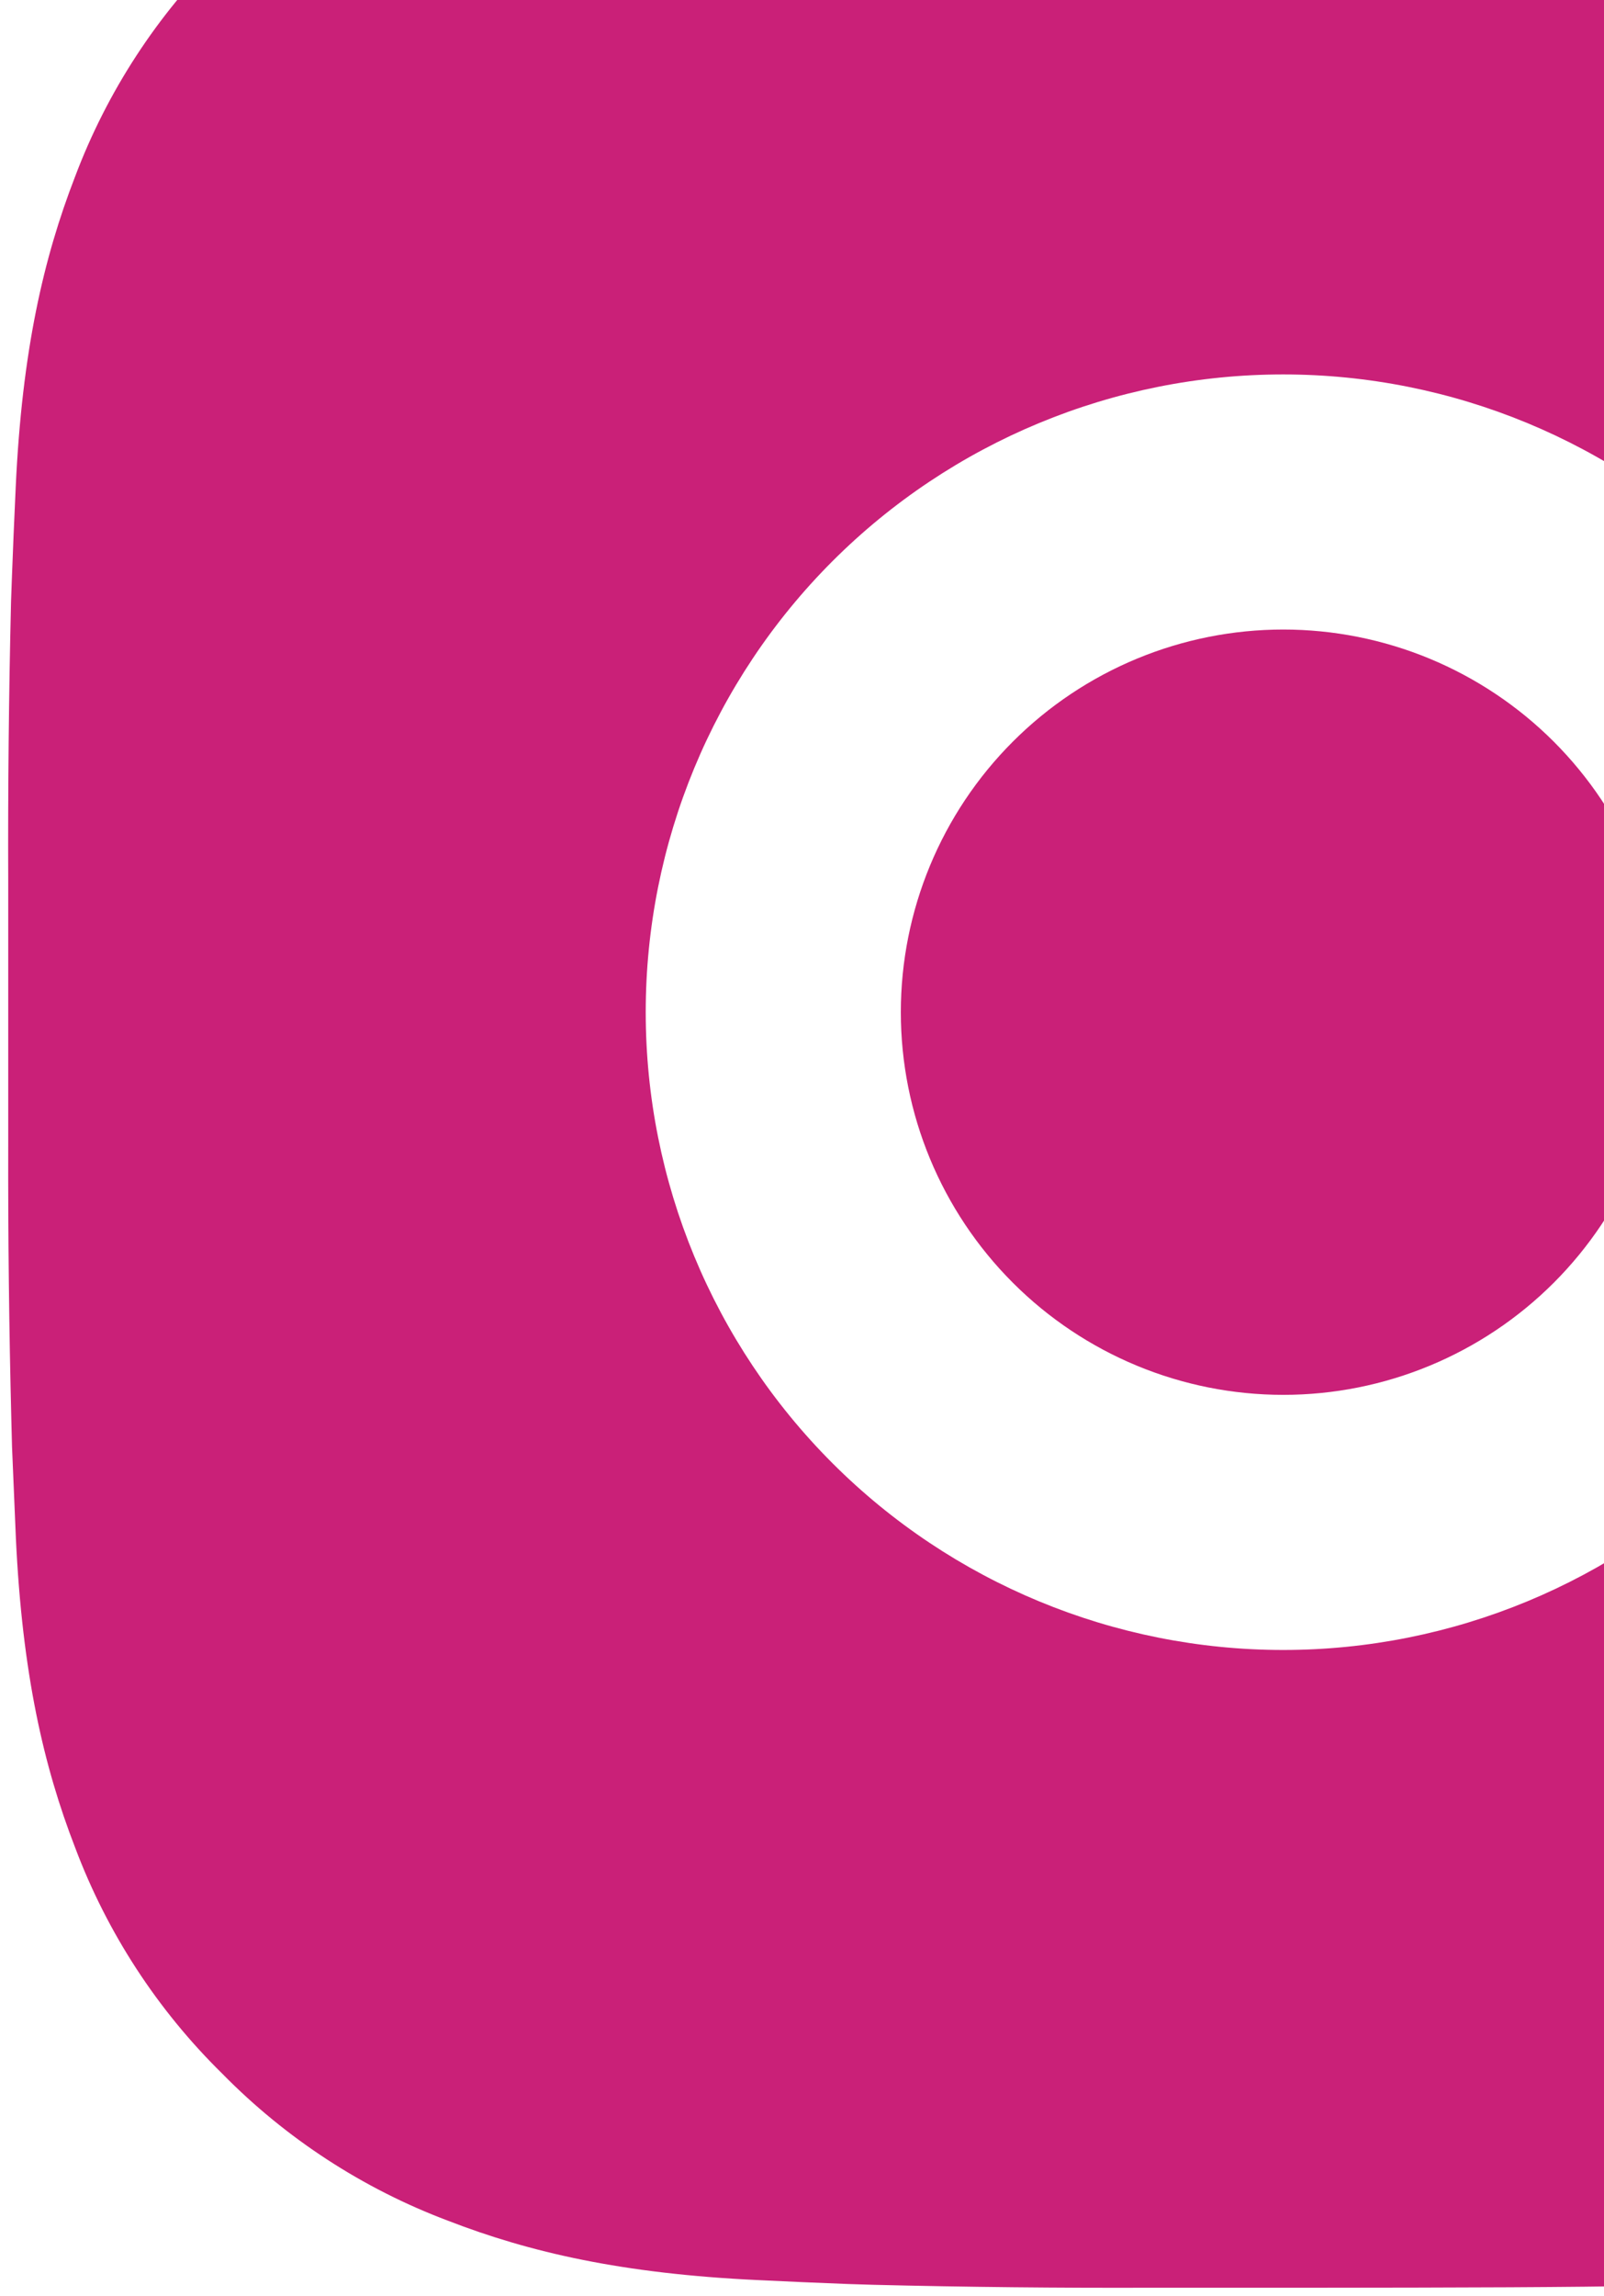 <svg width="65" height="93" viewBox="0 0 65 93" fill="none" xmlns="http://www.w3.org/2000/svg">
<path d="M57.311 -10.666C63.124 -10.651 66.074 -10.62 68.621 -10.548L69.624 -10.511C70.781 -10.47 71.923 -10.418 73.302 -10.357C78.799 -10.098 82.55 -9.23 85.842 -7.954C89.252 -6.642 92.124 -4.864 94.997 -1.997C97.625 0.585 99.658 3.71 100.954 7.158C102.23 10.45 103.098 14.201 103.357 19.703C103.419 21.078 103.47 22.219 103.512 23.382L103.543 24.384C103.62 26.926 103.651 29.876 103.661 35.689L103.667 39.543V46.312C103.679 50.08 103.64 53.849 103.548 57.616L103.517 58.618C103.475 59.781 103.424 60.923 103.362 62.297C103.103 67.8 102.225 71.546 100.954 74.842C99.658 78.291 97.625 81.415 94.997 83.997C92.415 86.625 89.29 88.658 85.842 89.954C82.55 91.231 78.799 92.099 73.302 92.357L69.624 92.512L68.621 92.543C66.074 92.615 63.124 92.651 57.311 92.662L53.457 92.667H46.694C42.923 92.68 39.153 92.641 35.384 92.548L34.382 92.517C33.155 92.471 31.929 92.417 30.703 92.357C25.206 92.099 21.455 91.231 18.158 89.954C14.711 88.658 11.589 86.625 9.008 83.997C6.378 81.416 4.343 78.291 3.046 74.842C1.77 71.551 0.902 67.8 0.643 62.297L0.488 58.618L0.462 57.616C0.367 53.849 0.324 50.08 0.333 46.312V35.689C0.319 31.92 0.357 28.152 0.447 24.384L0.483 23.382C0.524 22.219 0.576 21.078 0.638 19.703C0.896 14.201 1.764 10.455 3.041 7.158C4.341 3.708 6.379 0.584 9.013 -1.997C11.592 -4.624 14.713 -6.657 18.158 -7.954C21.455 -9.23 25.201 -10.098 30.703 -10.357C32.077 -10.418 33.224 -10.47 34.382 -10.511L35.384 -10.543C39.151 -10.634 42.92 -10.674 46.689 -10.661L57.311 -10.666ZM52 15.167C45.149 15.167 38.578 17.889 33.733 22.733C28.888 27.578 26.167 34.149 26.167 41C26.167 47.852 28.888 54.422 33.733 59.267C38.578 64.112 45.149 66.834 52 66.834C58.851 66.834 65.422 64.112 70.267 59.267C75.112 54.422 77.833 47.852 77.833 41C77.833 34.149 75.112 27.578 70.267 22.733C65.422 17.889 58.851 15.167 52 15.167ZM52 25.5C54.035 25.5 56.051 25.9 57.932 26.679C59.812 27.458 61.521 28.599 62.961 30.038C64.4 31.477 65.542 33.186 66.322 35.066C67.101 36.947 67.502 38.962 67.503 40.998C67.503 43.033 67.102 45.049 66.324 46.929C65.545 48.81 64.404 50.519 62.965 51.959C61.526 53.398 59.817 54.54 57.937 55.319C56.056 56.099 54.041 56.5 52.005 56.5C47.894 56.5 43.952 54.867 41.045 51.96C38.138 49.053 36.505 45.111 36.505 41C36.505 36.889 38.138 32.947 41.045 30.04C43.952 27.133 47.894 25.5 52.005 25.5M79.13 7.417C77.417 7.417 75.775 8.097 74.563 9.308C73.352 10.52 72.672 12.162 72.672 13.875C72.672 15.588 73.352 17.231 74.563 18.442C75.775 19.653 77.417 20.334 79.13 20.334C80.843 20.334 82.486 19.653 83.697 18.442C84.908 17.231 85.588 15.588 85.588 13.875C85.588 12.162 84.908 10.52 83.697 9.308C82.486 8.097 80.843 7.417 79.13 7.417Z" fill="#CA2078"/>
</svg>
